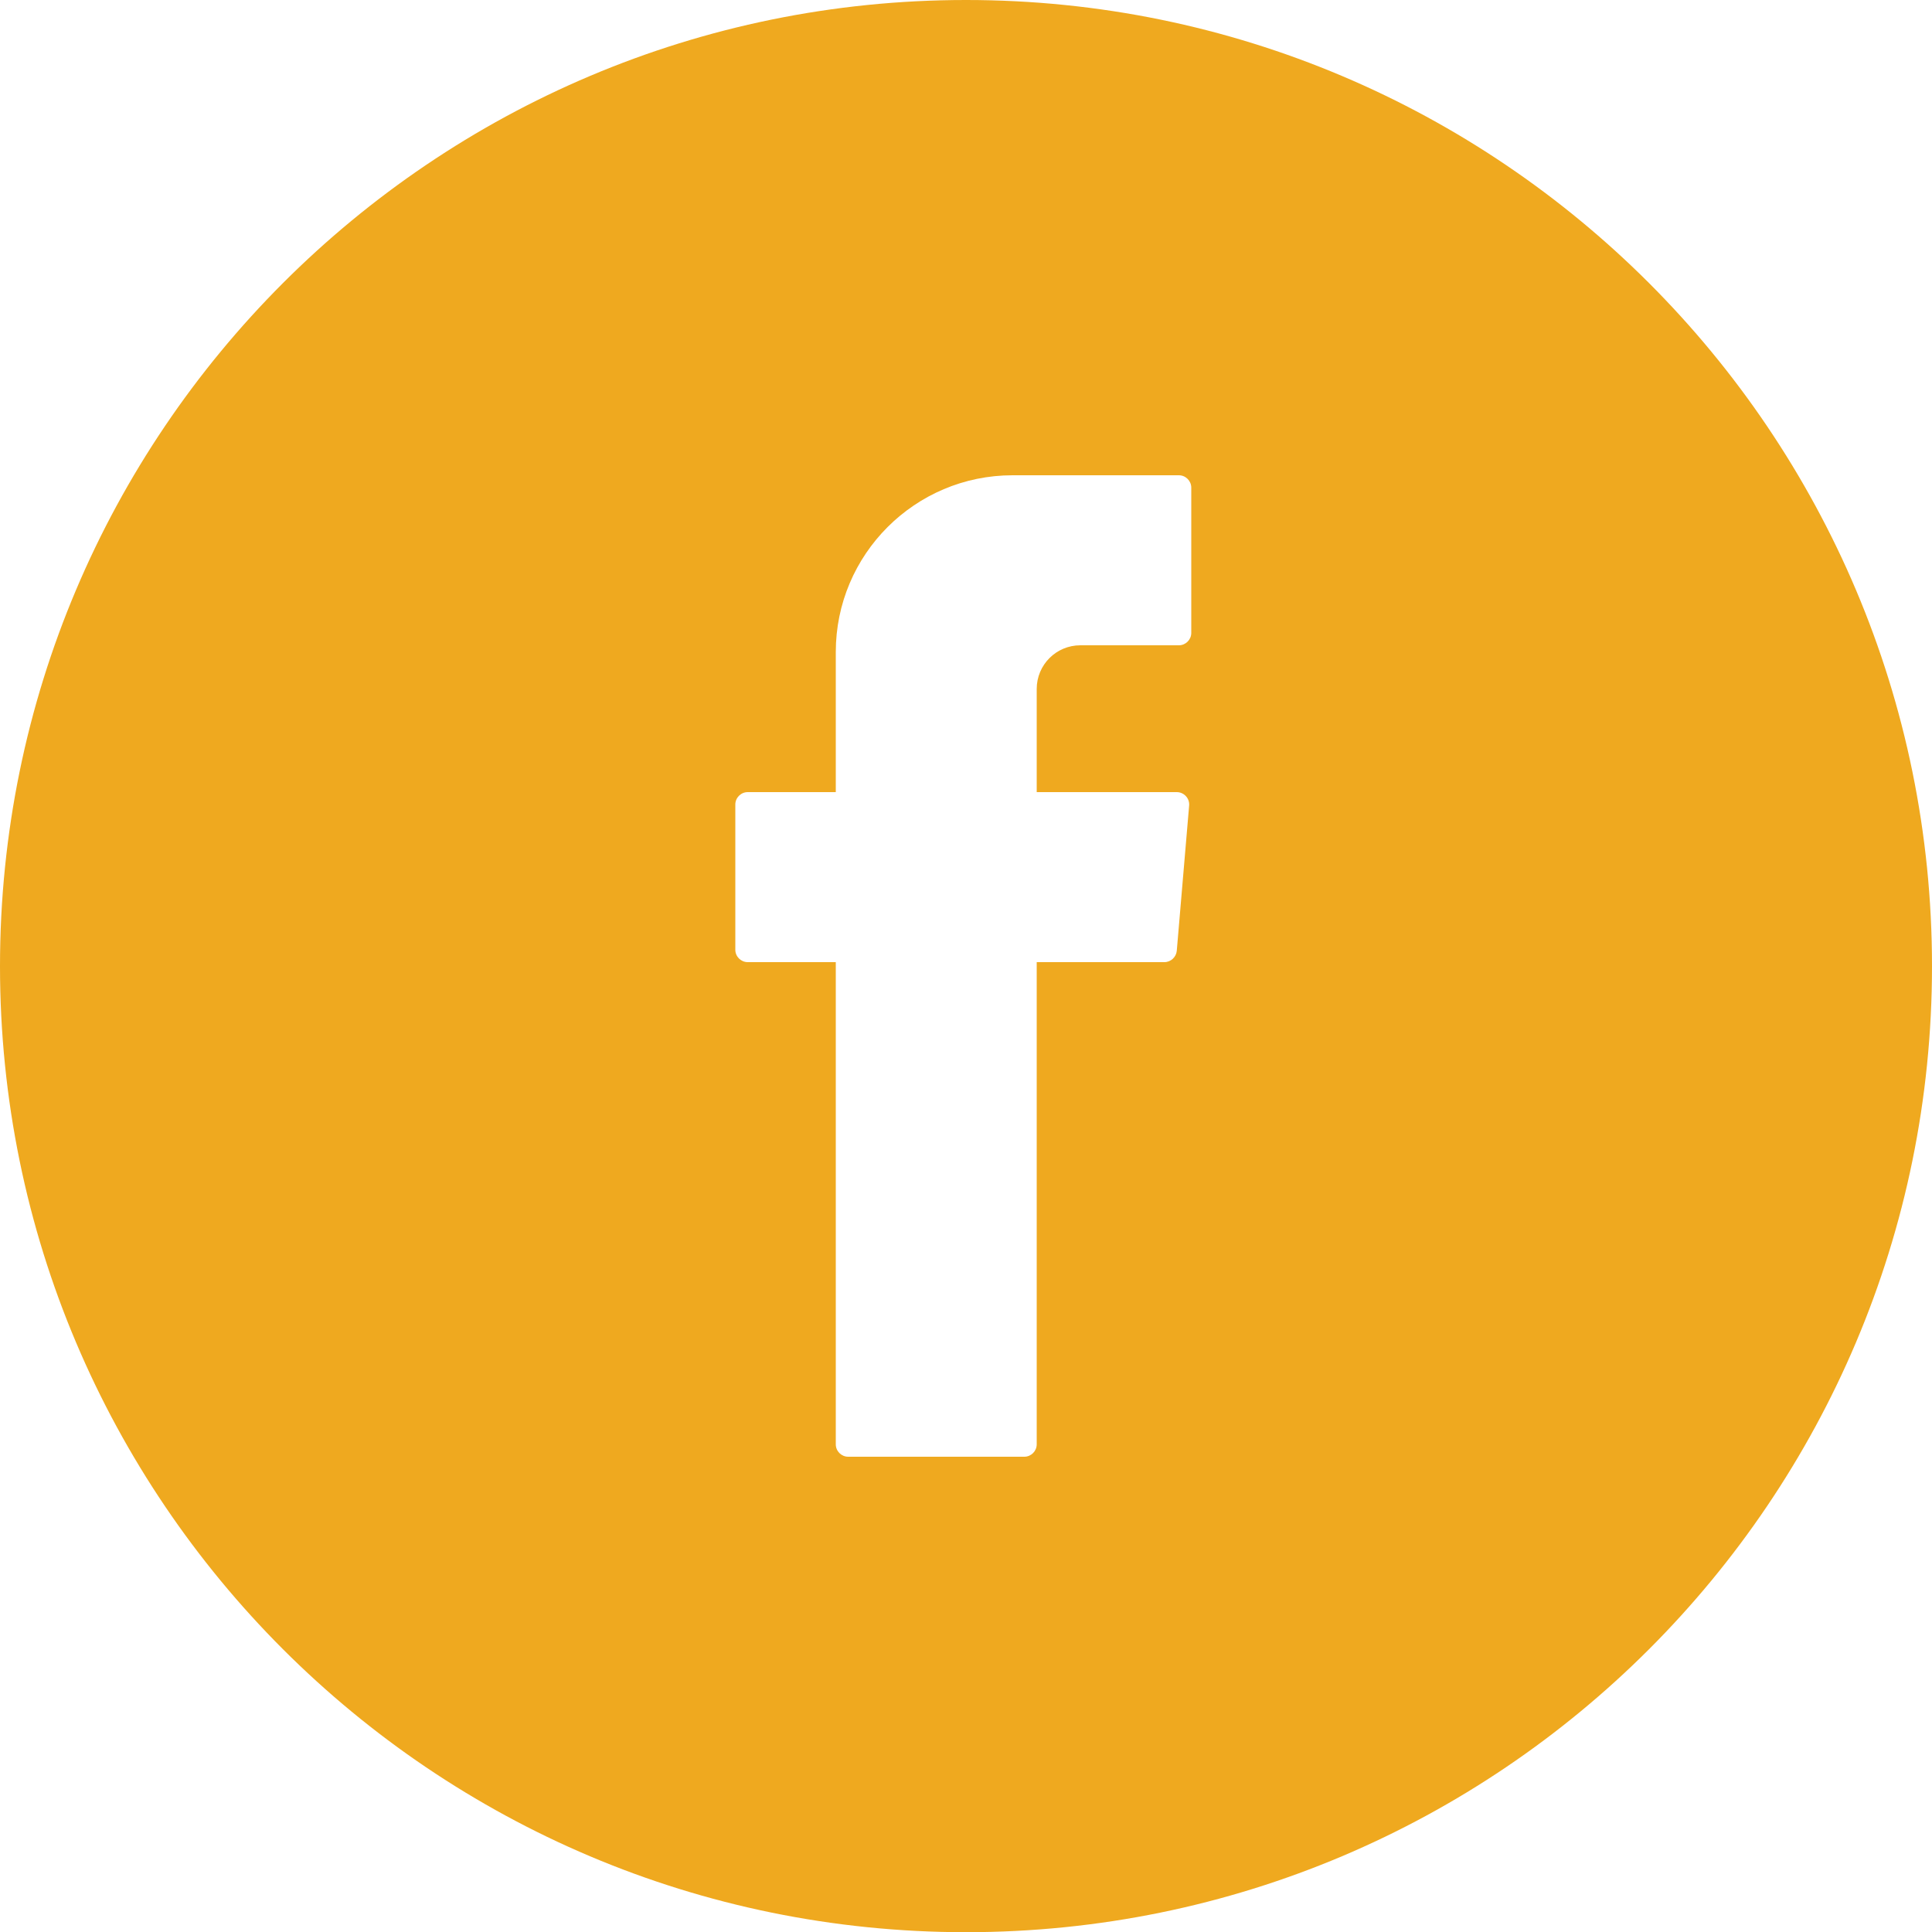<?xml version="1.0" encoding="UTF-8"?>
<svg id="Layer_2" data-name="Layer 2" xmlns="http://www.w3.org/2000/svg" viewBox="0 0 100 100">
  <defs>
    <style>
      .cls-1 {
        fill: #efa91f;
      }
    </style>
  </defs>
  <path class="cls-1" d="M50,0C22.39,0,0,22.4,0,50.01s22.39,50,50,50,50-22.39,50-50S77.61,0,50,0Zm11.66,32.76c0,.35-.29,.64-.64,.64h-5.1c-1.25,0-2.26,1.01-2.26,2.26v5.34h7.25c.37,0,.67,.32,.64,.69l-.64,7.52c-.03,.33-.31,.59-.64,.59h-6.61v24.96c0,.35-.29,.64-.64,.64h-9.12c-.35,0-.64-.29-.64-.64v-24.96h-4.56c-.35,0-.64-.29-.64-.64v-7.52c0-.35,.29-.64,.64-.64h4.56v-7.25c0-5.05,4.1-9.15,9.15-9.15h8.61c.35,0,.64,.29,.64,.64v7.52Z"/>
</svg>
